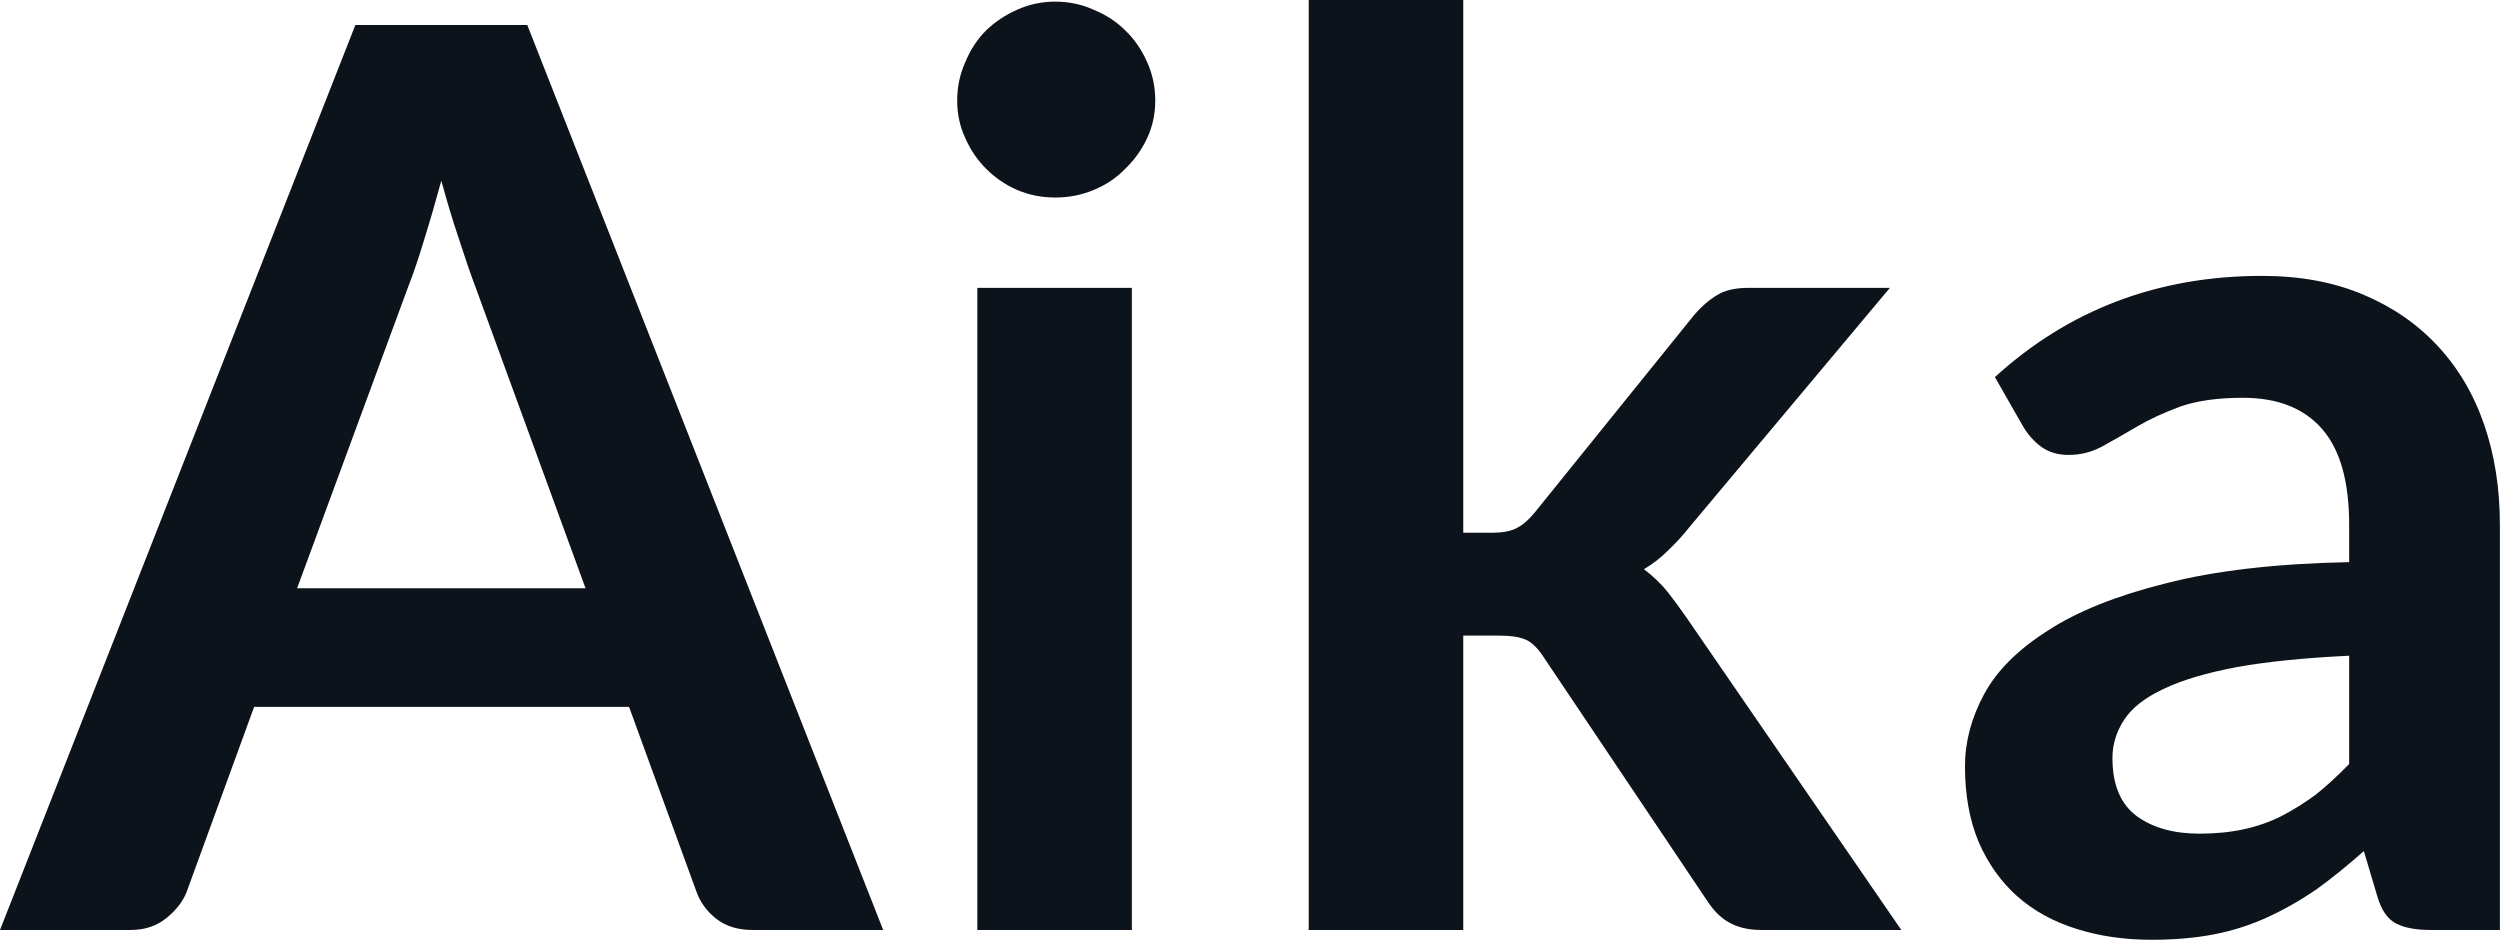 <svg fill="#0D131A" viewBox="0 0 45.942 17.273" height="100%" width="100%" xmlns="http://www.w3.org/2000/svg"><path preserveAspectRatio="none" d="M9.69 0.46L16.23 17.09L13.83 17.09Q13.43 17.09 13.17 16.89Q12.91 16.69 12.80 16.39L12.80 16.39L11.56 12.99L4.67 12.99L3.43 16.39Q3.33 16.65 3.06 16.87Q2.79 17.09 2.40 17.09L2.40 17.09L0 17.09L6.53 0.46L9.69 0.46ZM7.49 5.30L5.46 10.81L10.76 10.81L8.74 5.28Q8.60 4.91 8.44 4.41Q8.27 3.91 8.11 3.32L8.11 3.32Q7.95 3.91 7.79 4.42Q7.64 4.92 7.49 5.30L7.49 5.30ZM17.96 5.29L20.80 5.29L20.80 17.09L17.96 17.09L17.96 5.29ZM21.23 1.85L21.23 1.85Q21.23 2.22 21.08 2.54Q20.93 2.86 20.68 3.10Q20.44 3.35 20.10 3.49Q19.77 3.63 19.39 3.63L19.39 3.63Q19.02 3.63 18.69 3.49Q18.37 3.35 18.12 3.10Q17.88 2.86 17.74 2.54Q17.59 2.22 17.59 1.85L17.59 1.85Q17.59 1.47 17.74 1.14Q17.88 0.80 18.12 0.56Q18.37 0.32 18.69 0.18Q19.02 0.03 19.39 0.03L19.39 0.03Q19.77 0.03 20.10 0.18Q20.44 0.32 20.68 0.56Q20.93 0.80 21.08 1.14Q21.23 1.47 21.23 1.85ZM24.05 0L26.89 0L26.89 9.79L27.42 9.79Q27.70 9.79 27.86 9.71Q28.03 9.63 28.21 9.41L28.21 9.41L31.14 5.78Q31.34 5.55 31.56 5.42Q31.77 5.29 32.13 5.29L32.13 5.29L34.73 5.29L31.06 9.67Q30.87 9.91 30.66 10.11Q30.45 10.32 30.21 10.46L30.21 10.46Q30.45 10.64 30.64 10.87Q30.82 11.10 31.00 11.36L31.00 11.36L34.94 17.09L32.37 17.09Q32.04 17.09 31.81 16.97Q31.58 16.86 31.39 16.58L31.39 16.58L28.39 12.11Q28.22 11.84 28.05 11.76Q27.88 11.68 27.53 11.68L27.53 11.68L26.89 11.68L26.89 17.09L24.05 17.09L24.05 0ZM45.94 9.64L45.94 17.09L44.67 17.09Q44.26 17.09 44.03 16.97Q43.80 16.85 43.69 16.48L43.69 16.48L43.44 15.64Q42.99 16.04 42.56 16.35Q42.12 16.65 41.66 16.86Q41.20 17.07 40.69 17.17Q40.17 17.27 39.54 17.27L39.54 17.27Q38.79 17.27 38.16 17.07Q37.52 16.87 37.07 16.47Q36.62 16.07 36.36 15.47Q36.11 14.87 36.11 14.08L36.11 14.08Q36.11 13.41 36.46 12.76Q36.81 12.11 37.63 11.59Q38.44 11.06 39.80 10.72Q41.16 10.37 43.17 10.33L43.17 10.33L43.17 9.64Q43.17 8.45 42.67 7.88Q42.17 7.31 41.22 7.31L41.22 7.31Q40.53 7.31 40.07 7.47Q39.61 7.64 39.27 7.84Q38.93 8.04 38.64 8.20Q38.35 8.36 38.01 8.36L38.01 8.36Q37.72 8.36 37.51 8.21Q37.31 8.06 37.18 7.84L37.18 7.84L36.66 6.93Q38.70 5.07 41.57 5.07L41.57 5.07Q42.61 5.07 43.42 5.41Q44.23 5.75 44.79 6.35Q45.36 6.96 45.65 7.80Q45.94 8.64 45.94 9.64L45.94 9.64ZM40.42 15.32L40.42 15.32Q40.86 15.32 41.23 15.24Q41.60 15.16 41.92 15.00Q42.25 14.83 42.56 14.60Q42.86 14.36 43.17 14.04L43.17 14.04L43.17 12.05Q41.93 12.11 41.10 12.26Q40.26 12.42 39.76 12.66Q39.25 12.90 39.04 13.22Q38.82 13.55 38.82 13.93L38.82 13.93Q38.82 14.67 39.27 15.00Q39.71 15.32 40.42 15.32Z"></path></svg>